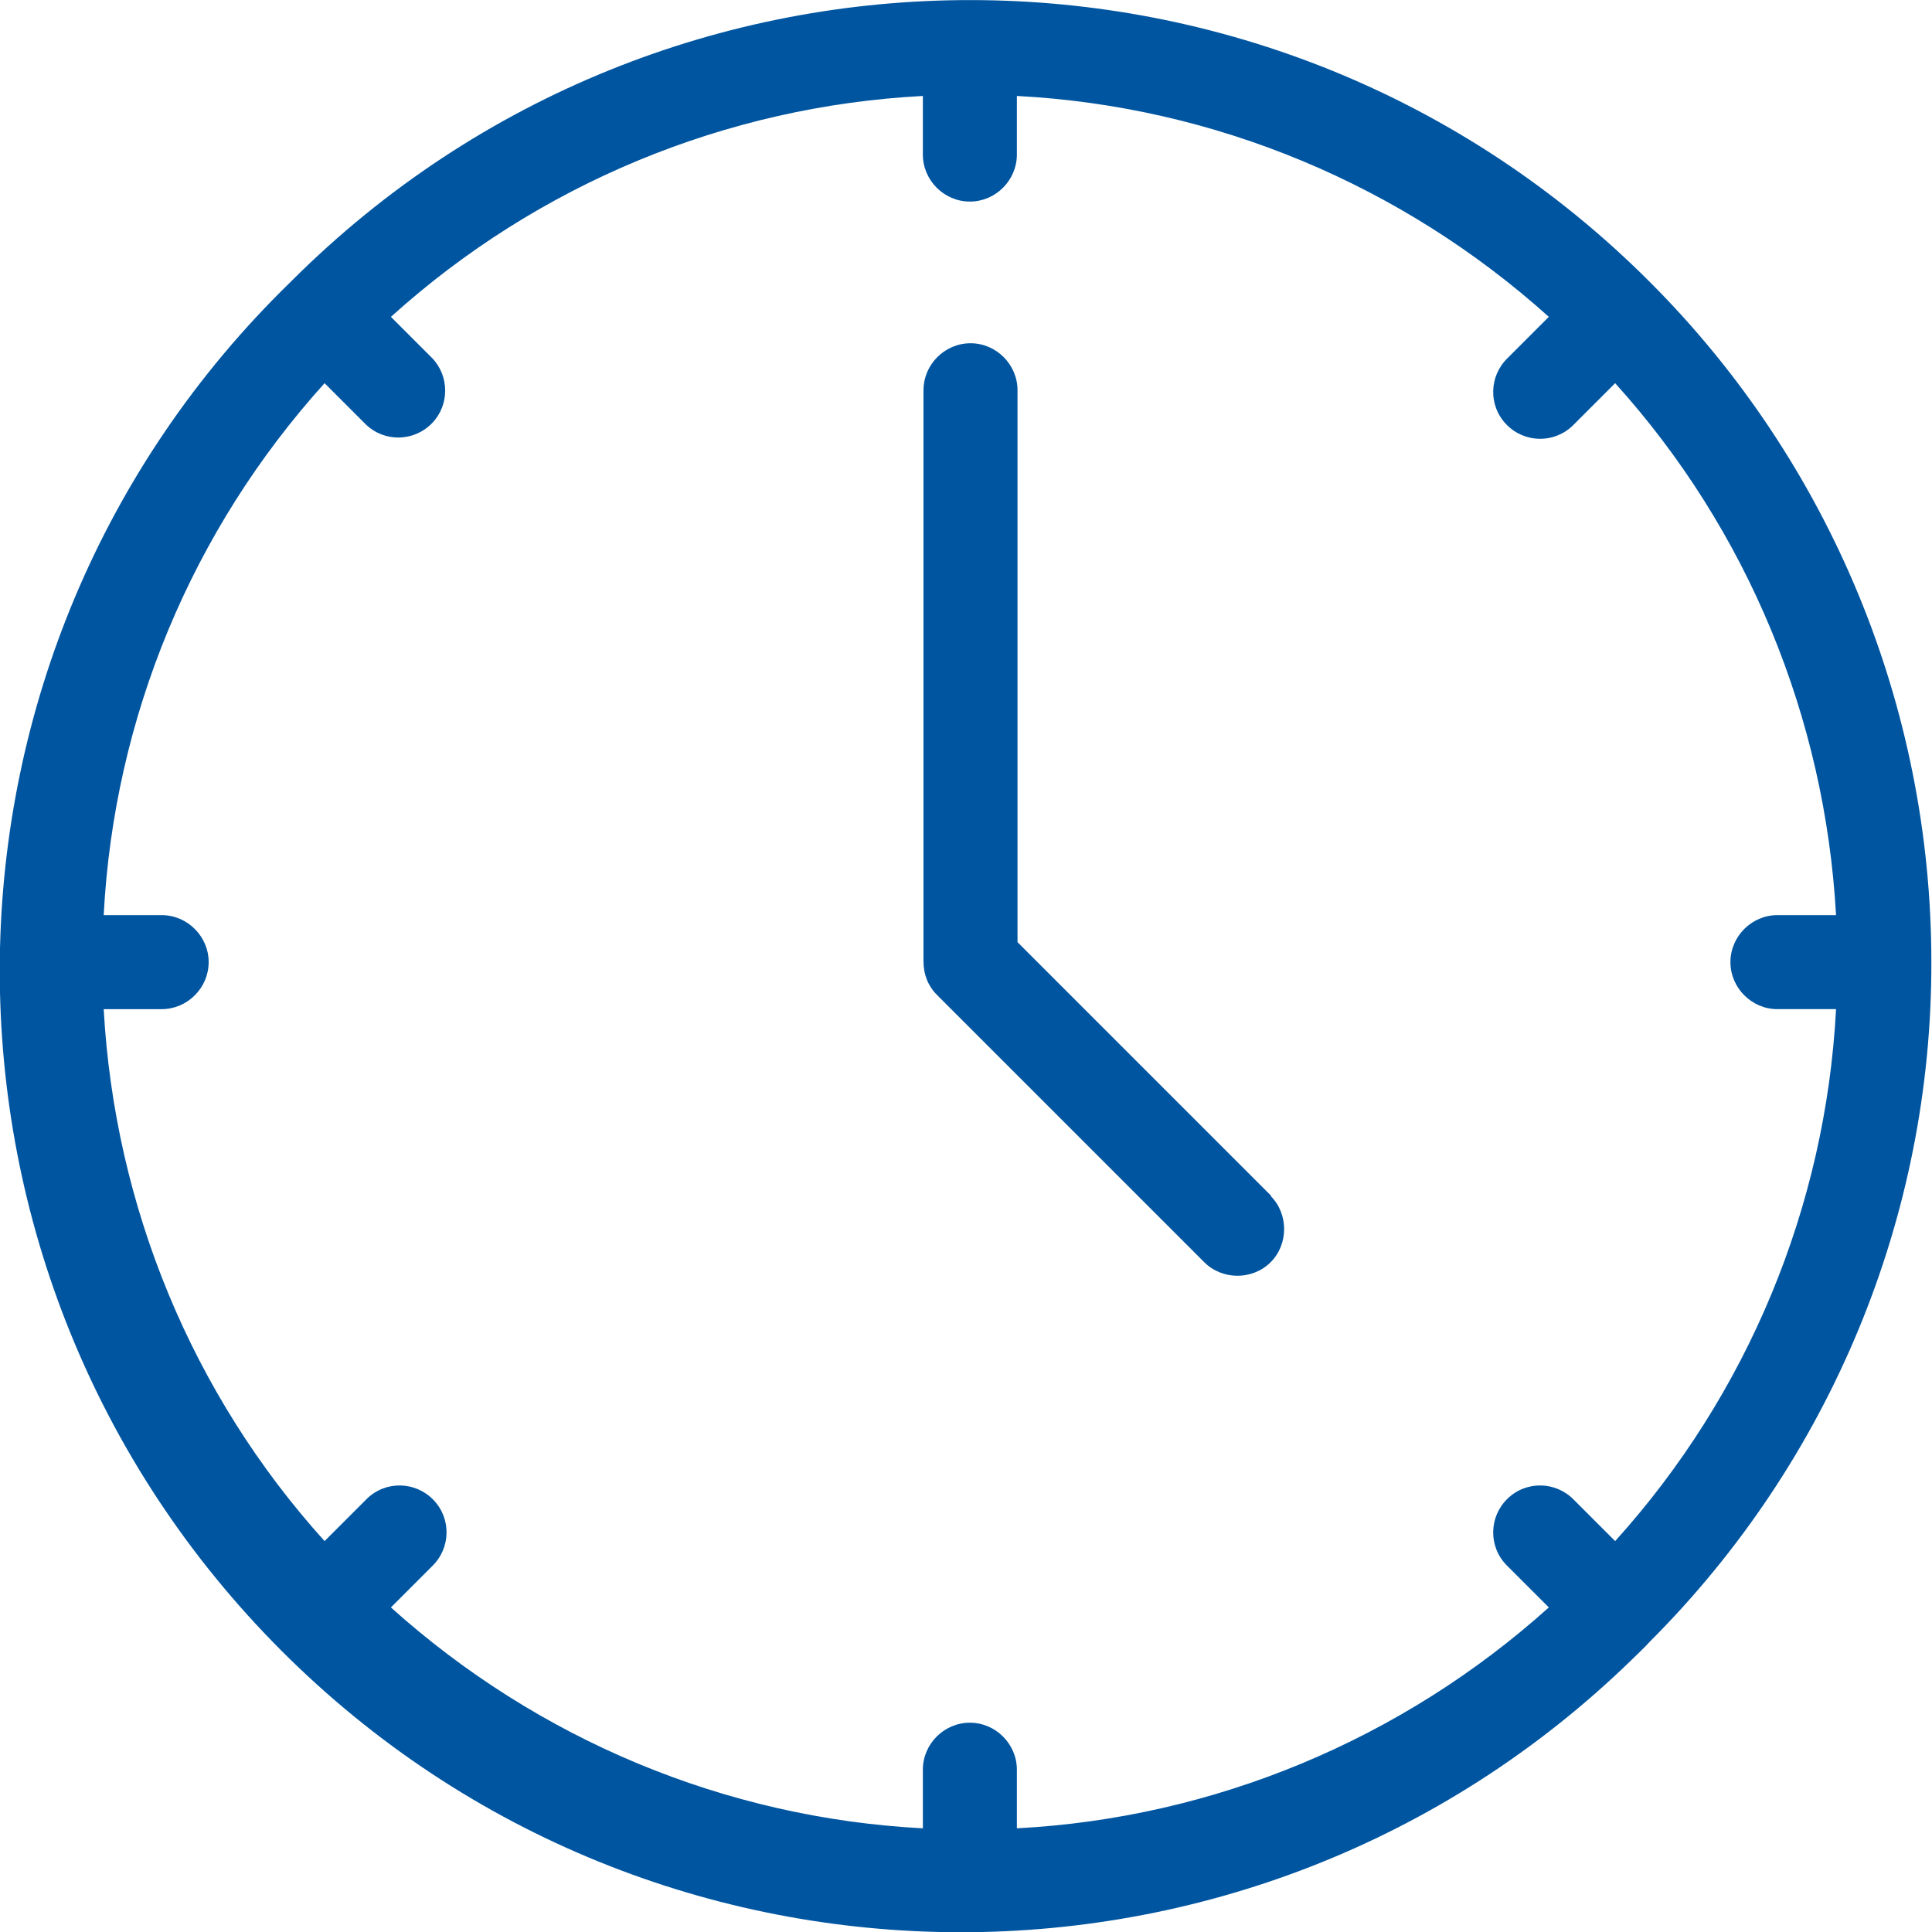 <?xml version="1.0" encoding="UTF-8"?>
<svg xmlns="http://www.w3.org/2000/svg" id="Calque_1" viewBox="0 0 30 30">
  <defs>
    <style>.cls-1{fill:#0055a0;}</style>
  </defs>
  <path class="cls-1" d="M19.73,18.57c.28,.28,.28,.75,0,1.03-.28,.28-.75,.28-1.03,0l-4.15-4.15c-.14-.14-.21-.32-.21-.52V6.06c0-.4,.33-.73,.73-.73s.73,.33,.73,.73V14.63l3.94,3.94Zm-3.94,9.82v-.91c0-.4-.33-.73-.73-.73s-.73,.33-.73,.73v.91c-3.07-.16-5.98-1.38-8.26-3.43l.64-.64c.29-.28,.3-.74,.02-1.03-.28-.29-.74-.3-1.03-.02l-.02,.02-.64,.64c-2.06-2.28-3.26-5.2-3.43-8.26h.9c.4,0,.73-.33,.73-.73s-.33-.73-.73-.73h-.9c.16-3.07,1.37-5.98,3.43-8.26l.64,.64c.29,.28,.75,.27,1.03-.02,.27-.28,.27-.73,0-1.01l-.64-.64c2.28-2.06,5.2-3.27,8.26-3.43v.91c0,.4,.33,.73,.73,.73s.73-.33,.73-.73v-.91c3.07,.16,5.98,1.38,8.26,3.43l-.64,.64c-.29,.28-.3,.74-.02,1.03,.28,.29,.74,.3,1.03,.02l.02-.02,.64-.64c2.06,2.28,3.26,5.2,3.43,8.26h-.91c-.4,0-.73,.33-.73,.73s.33,.73,.73,.73h.91c-.16,3.06-1.37,5.98-3.43,8.26l-.64-.64c-.28-.29-.74-.3-1.03-.02-.29,.28-.3,.74-.02,1.03l.02,.02,.64,.64c-2.28,2.05-5.2,3.27-8.26,3.43m14.2-13.45c0-3.96-1.57-7.76-4.37-10.56-5.82-5.83-15.26-5.84-21.09-.02l-.02,.02c-5.91,5.75-6.03,15.2-.28,21.11,5.75,5.91,15.2,6.03,21.11,.28,.09-.09,.19-.18,.28-.28,2.8-2.8,4.38-6.6,4.37-10.56h0Z"></path>
</svg>
